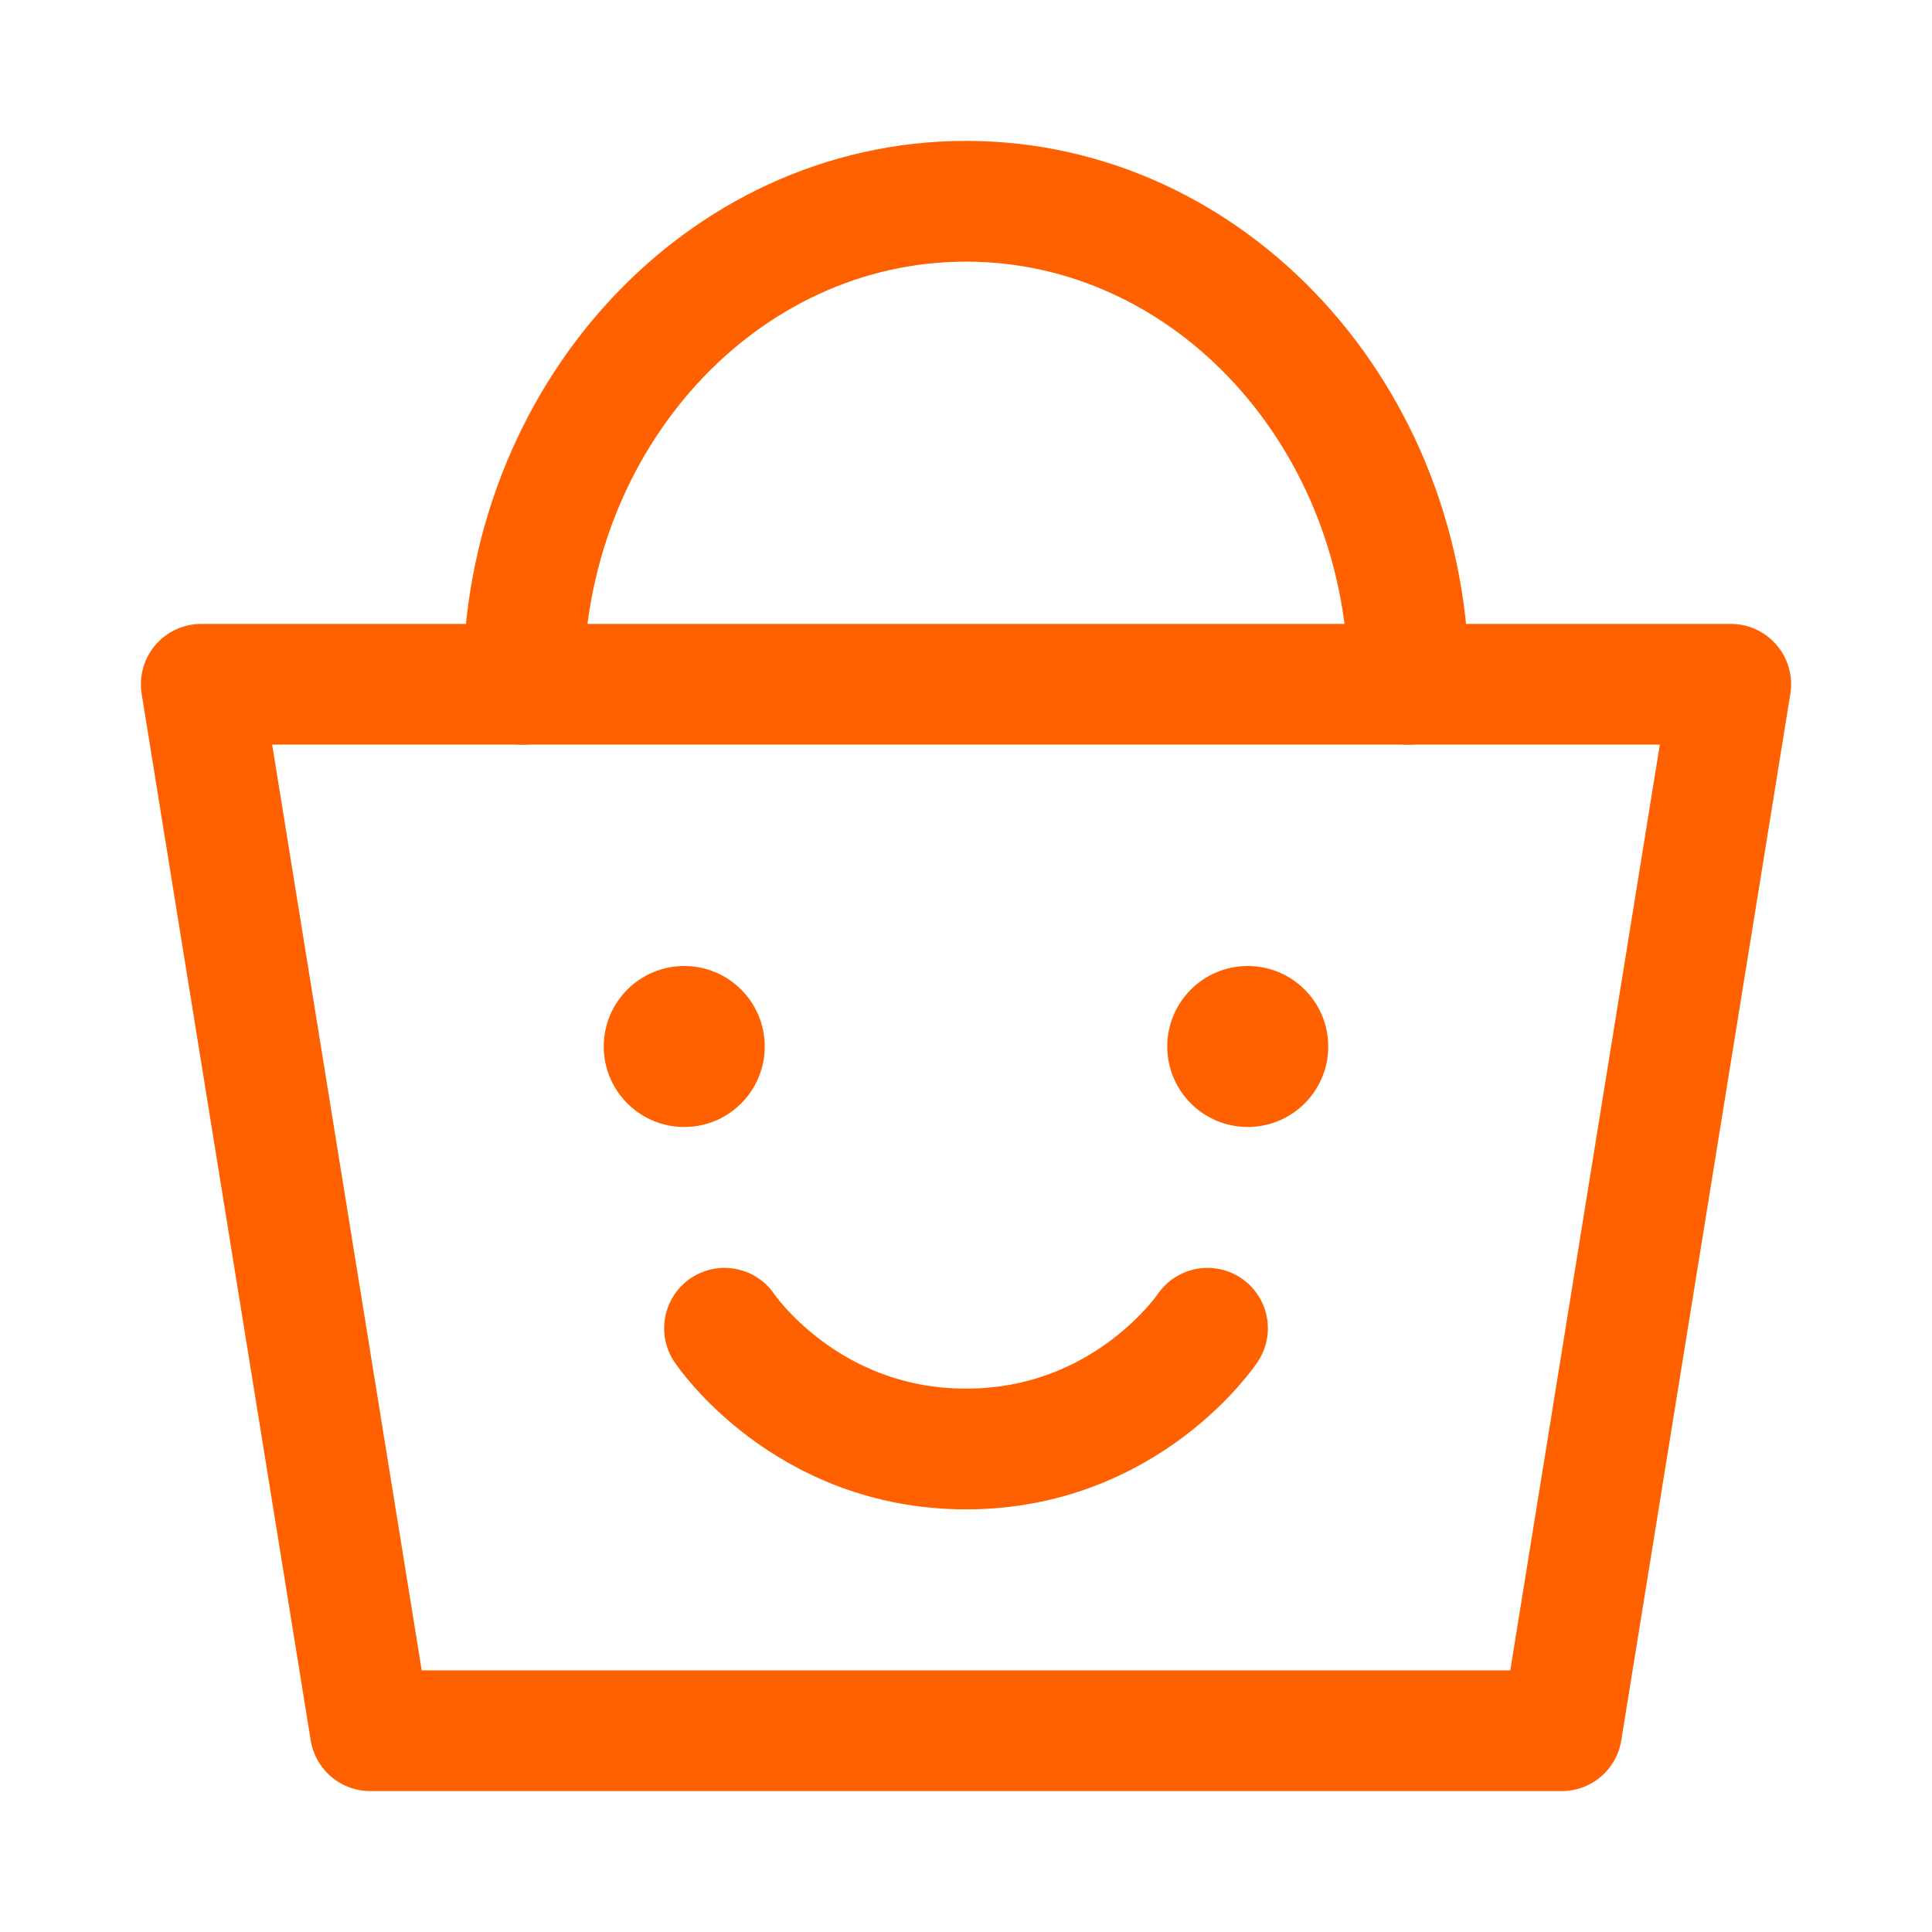 <svg width="40" height="40" viewBox="0 0 40 40" fill="none" xmlns="http://www.w3.org/2000/svg">
<path d="M4.167 14.167H35.833L32.333 35.833H7.667L4.167 14.167Z" stroke="#FF6000" stroke-width="2.5" stroke-linecap="round" stroke-linejoin="round"/>
<path d="M29.167 14.167C29.167 8.644 25.063 4.167 20 4.167C14.937 4.167 10.833 8.644 10.833 14.167" stroke="#FF6000" stroke-width="2.5" stroke-linecap="round" stroke-linejoin="round"/>
<path d="M14.167 23.333C15.087 23.333 15.833 22.587 15.833 21.667C15.833 20.746 15.087 20 14.167 20C13.246 20 12.5 20.746 12.5 21.667C12.5 22.587 13.246 23.333 14.167 23.333Z" fill="#FF6000"/>
<path d="M15 27.5C15 27.5 16.667 30 20 30C23.333 30 25 27.5 25 27.5" stroke="#FF6000" stroke-width="2.5" stroke-linecap="round" stroke-linejoin="round"/>
<path d="M25.833 23.333C26.754 23.333 27.5 22.587 27.5 21.667C27.5 20.746 26.754 20 25.833 20C24.913 20 24.167 20.746 24.167 21.667C24.167 22.587 24.913 23.333 25.833 23.333Z" fill="#FF6000"/>
</svg>
